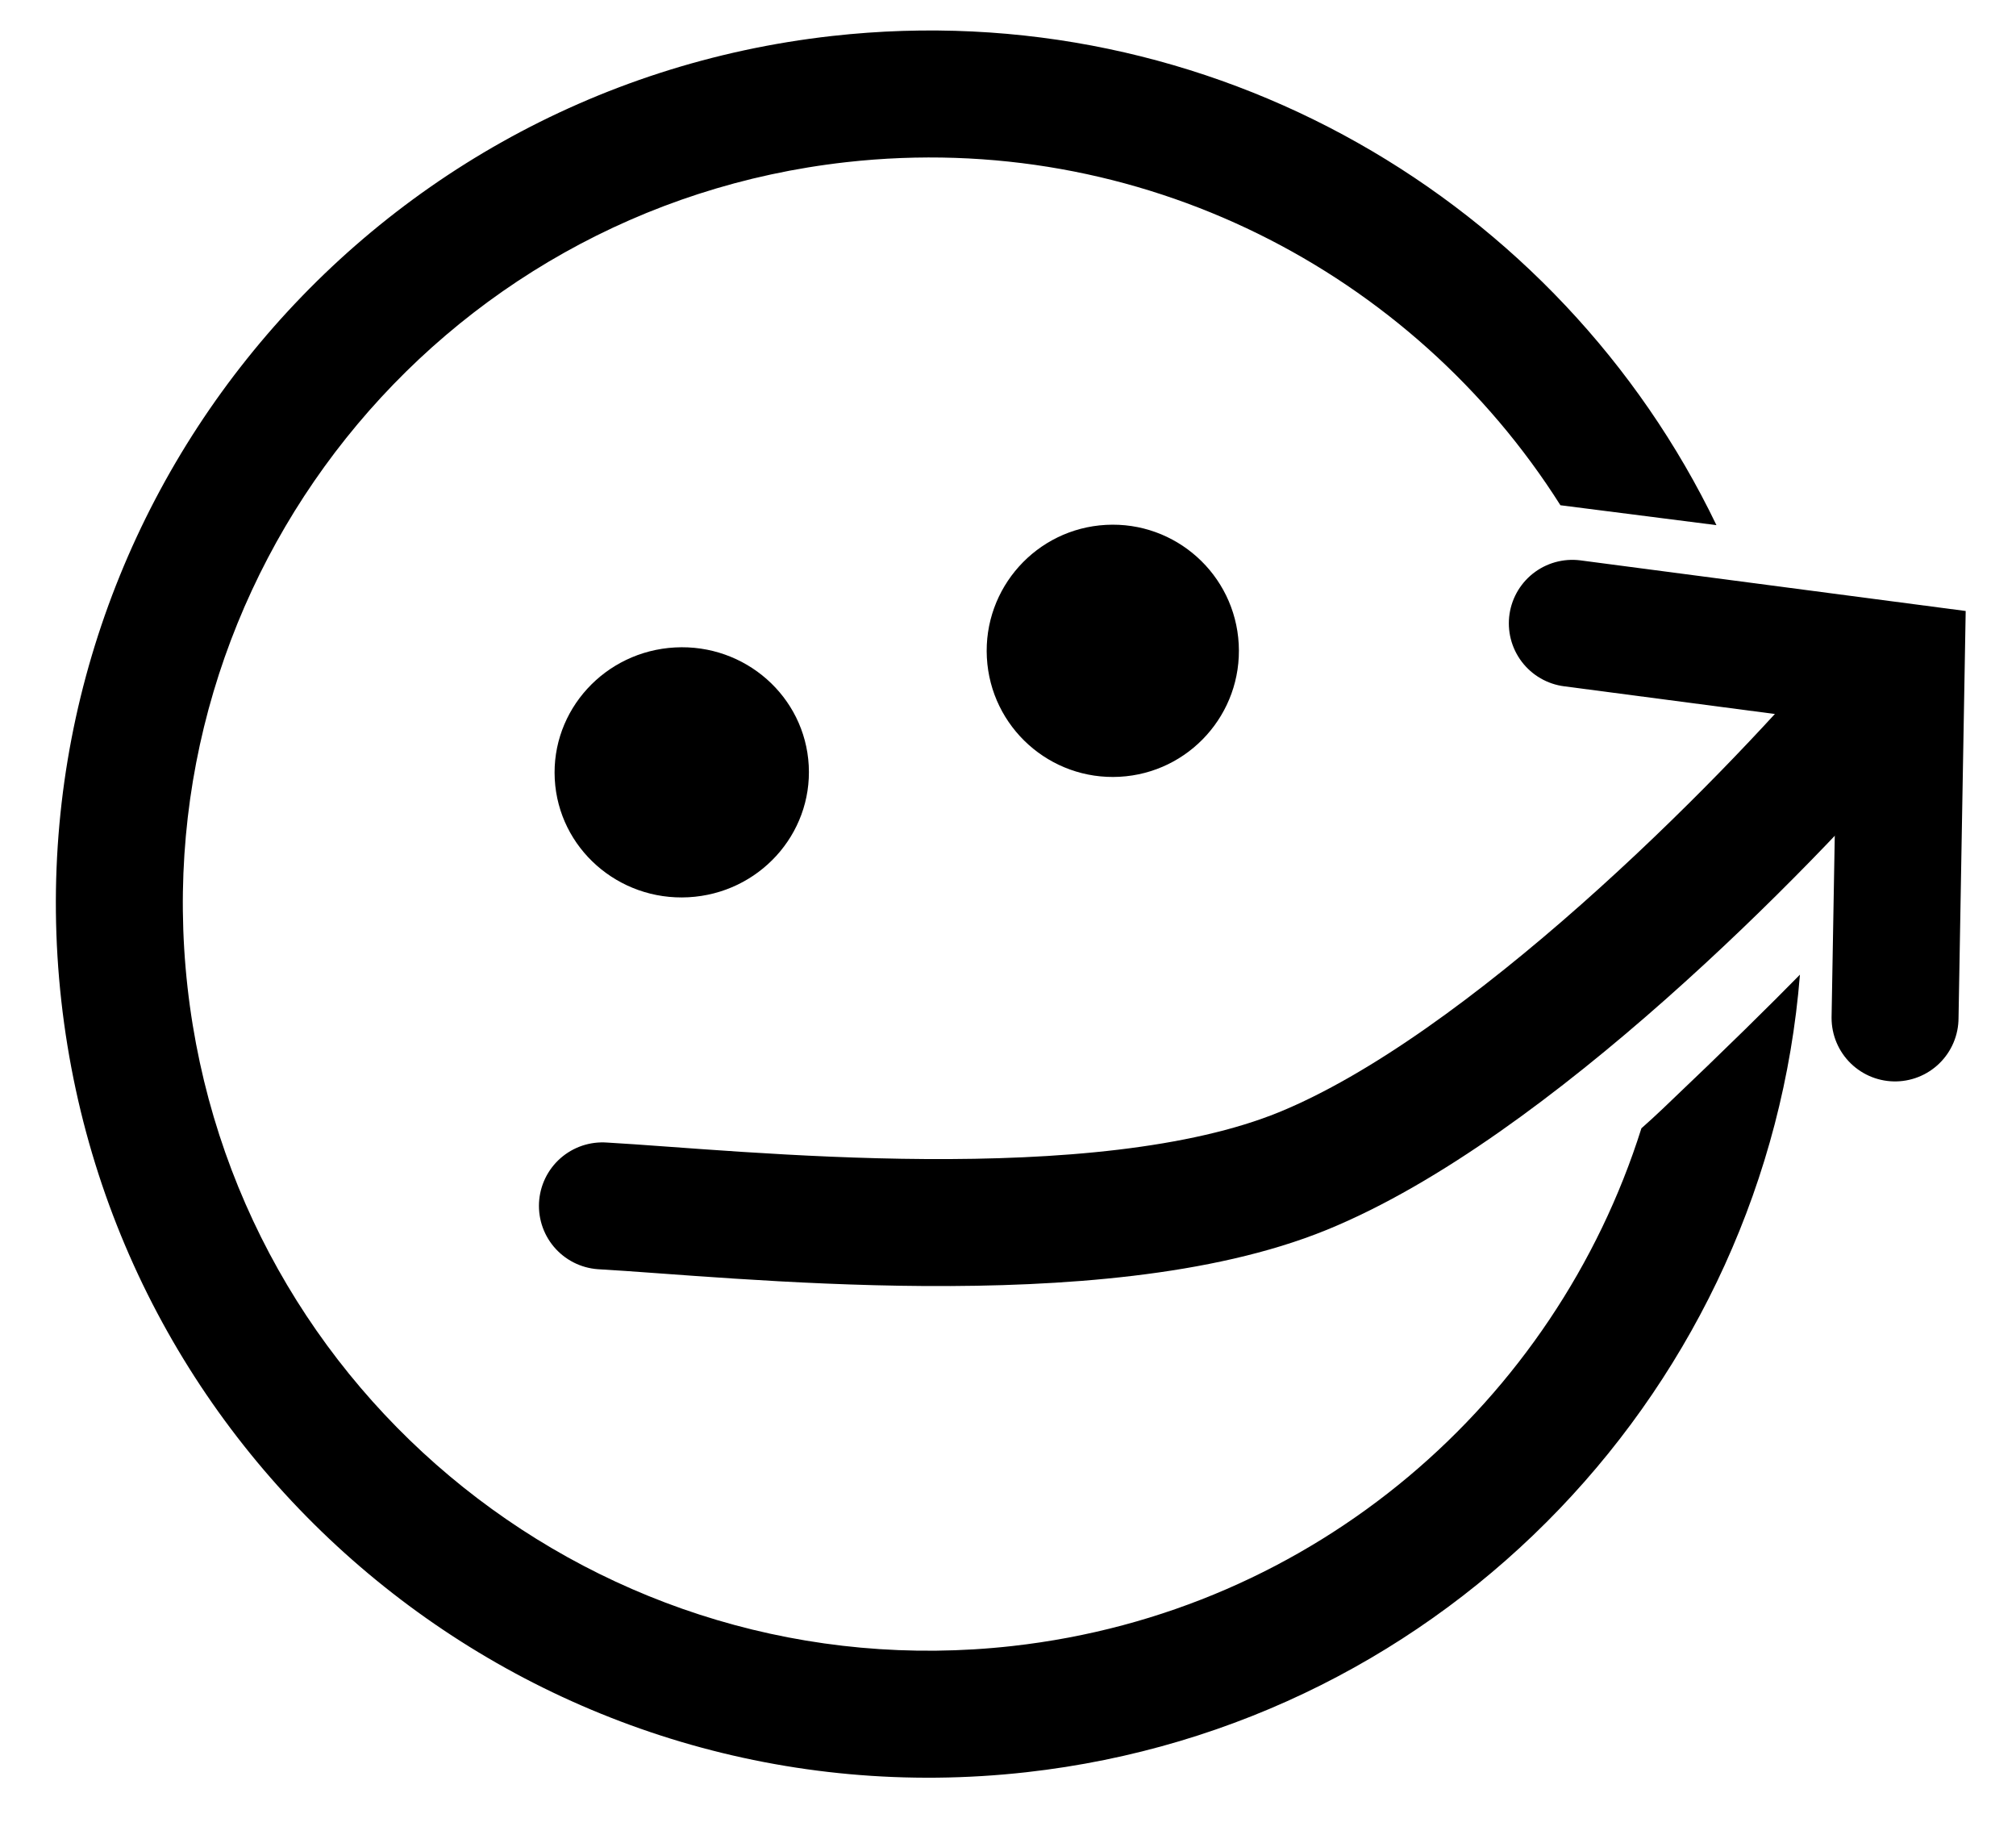 <svg width="397" height="362" viewBox="0 0 397 362" fill="none" xmlns="http://www.w3.org/2000/svg">
<ellipse cx="134.253" cy="152.061" rx="25.043" ry="24.626" transform="rotate(-3.088 134.253 152.061)" fill="black"/>
<circle cx="219.136" cy="128.136" r="24.834" transform="rotate(-3.088 219.136 128.136)" fill="black"/>
<path d="M163.884 7.081C238.455 -1.259 307.211 39.405 338.008 103.39L307.286 99.473C278.151 53.433 224.45 25.463 166.663 31.926C85.989 40.949 27.903 113.663 36.926 194.337C45.949 275.011 118.663 333.096 199.337 324.073C258.981 317.403 306.275 275.917 323.234 222.141C324.61 220.925 326.017 219.64 327.451 218.277C340.176 206.189 348.781 197.669 354.453 191.891C348.022 272.37 285.342 339.61 202.115 348.918C107.72 359.475 22.639 291.511 12.081 197.115C1.524 102.72 69.488 17.639 163.884 7.081Z" fill="black"/>
<path d="M118.631 237.414C144.634 238.866 216.267 246.997 256.563 230.555C296.86 214.112 347.529 162.521 367.827 138.78" stroke="black" stroke-width="25" stroke-linecap="round"/>
<path d="M373.182 200.41L374.399 131.233L309.627 122.724" stroke="black" stroke-width="25" stroke-linecap="round"/>
</svg>
